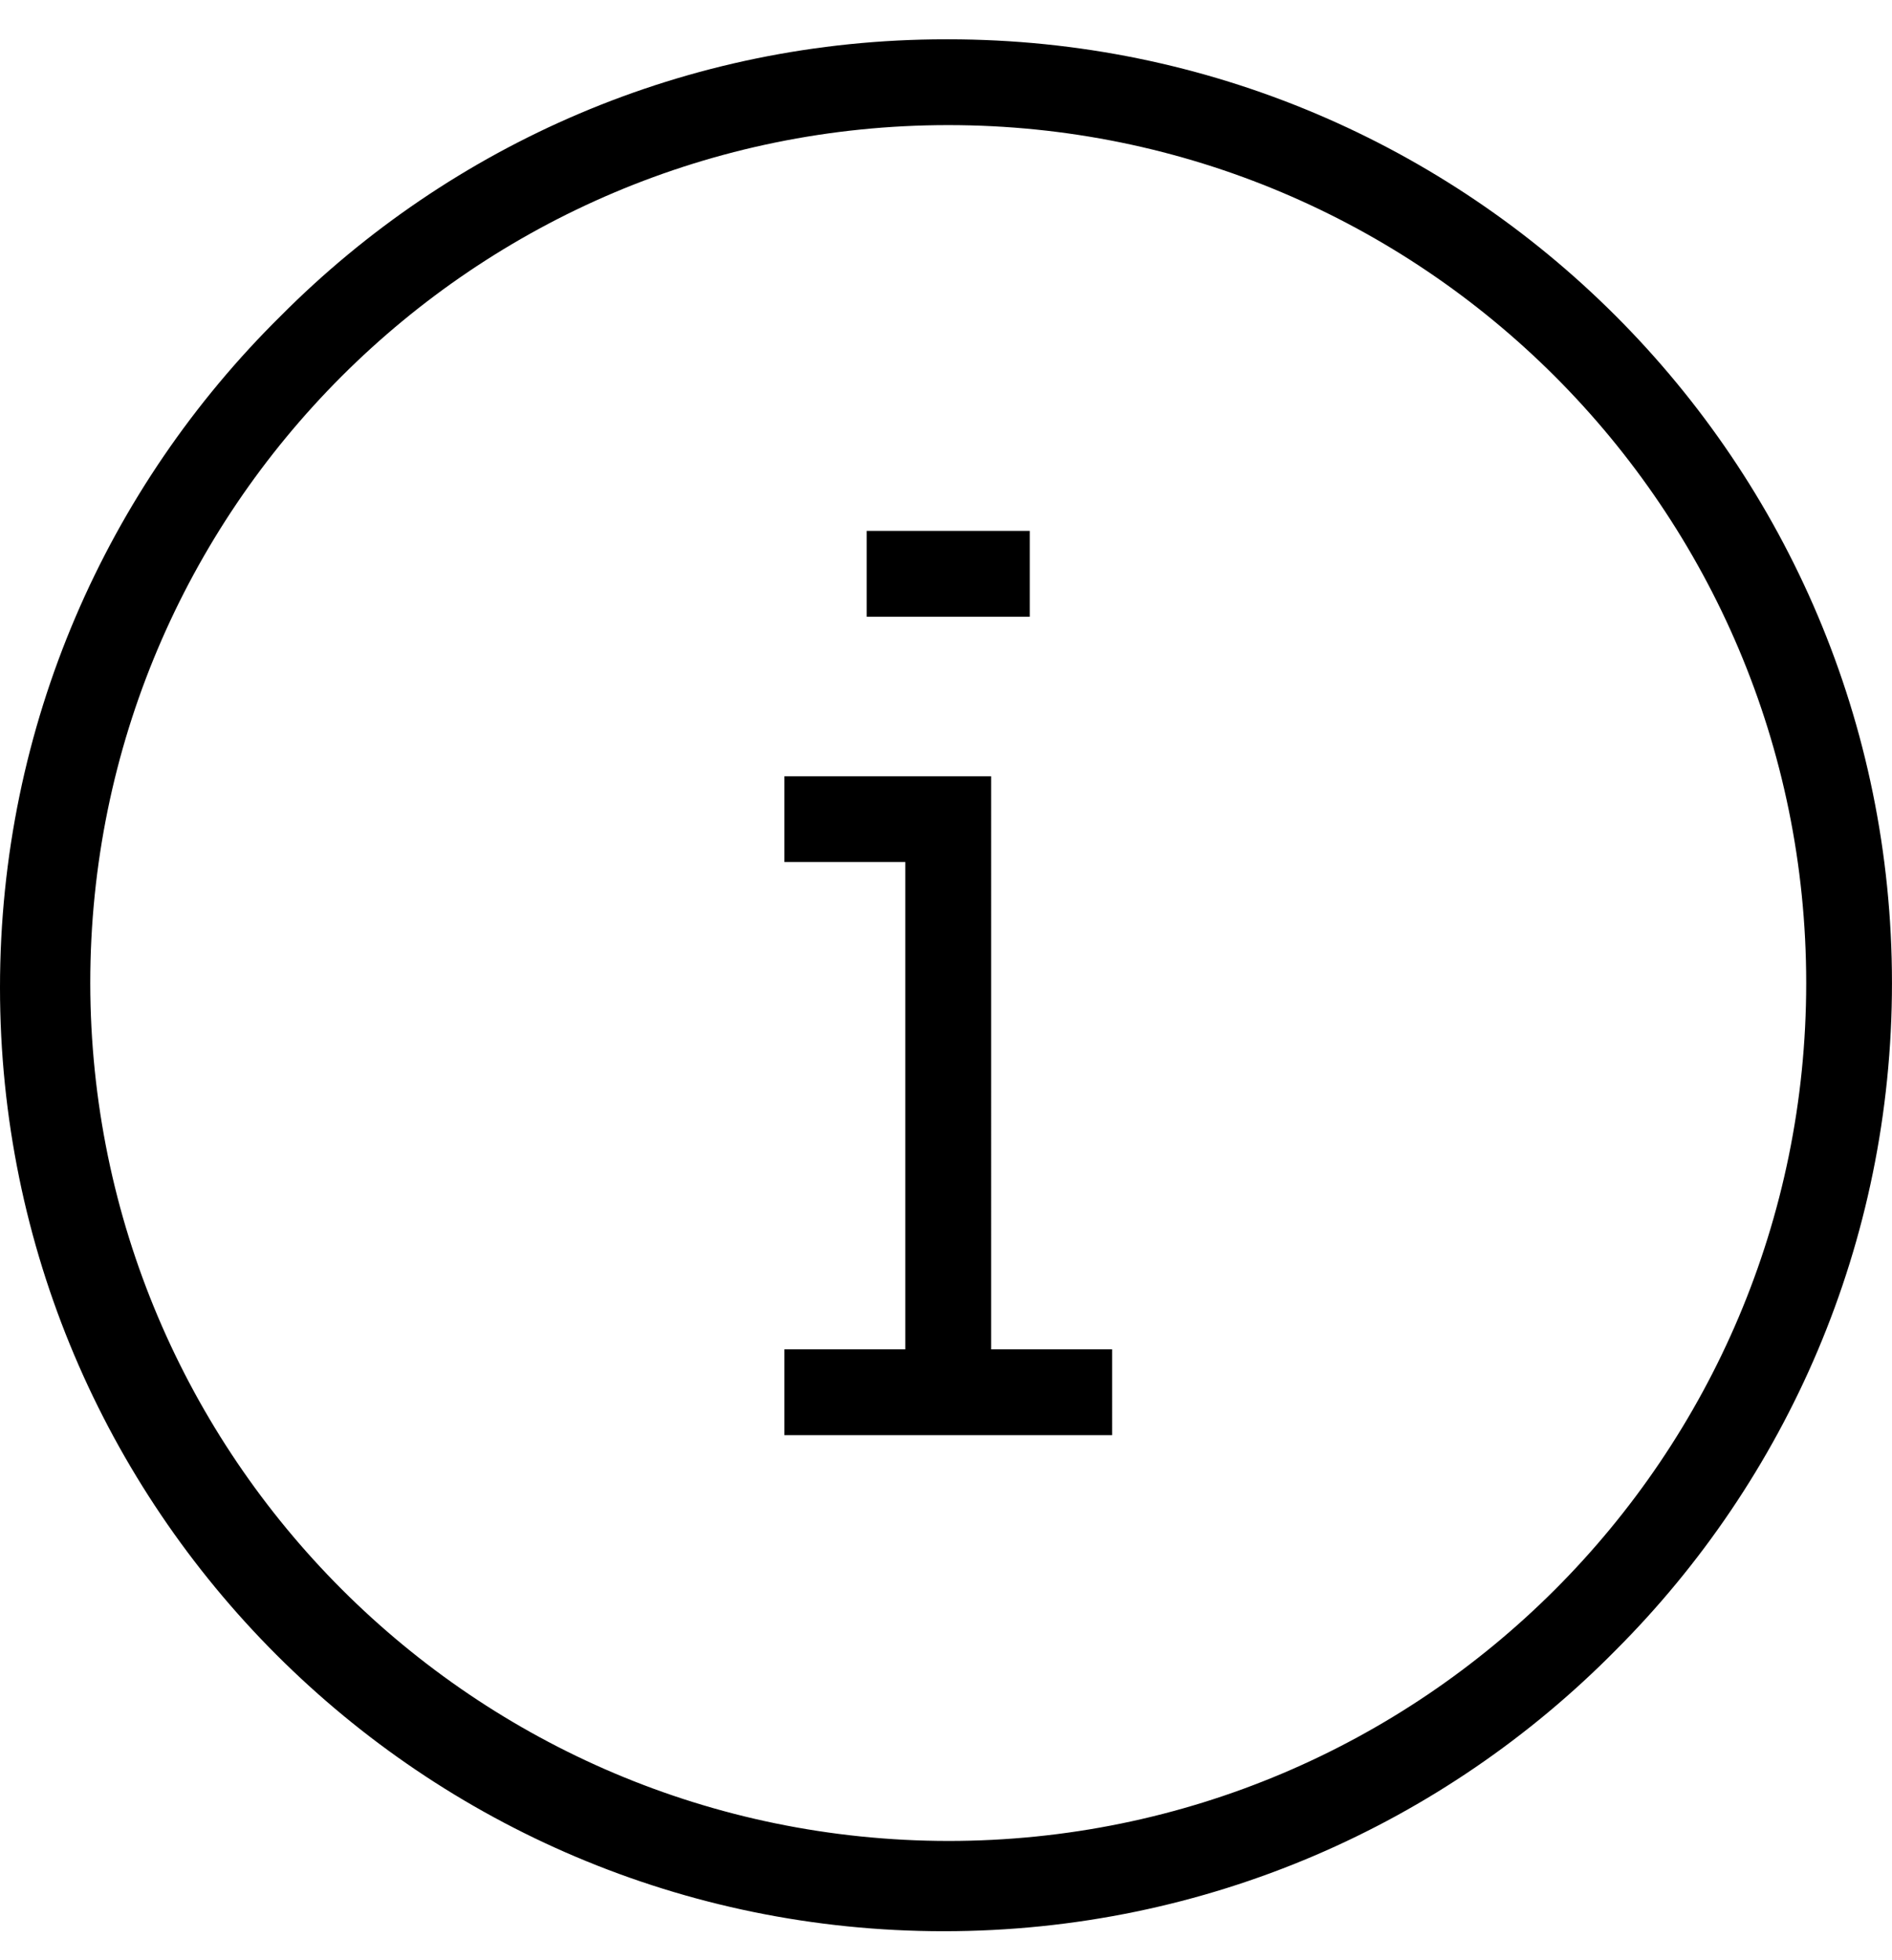 <svg viewBox="0 0 1026.425 1063.18" xmlns="http://www.w3.org/2000/svg"><path d="M514.425 21.333c282.763.01 511.984 229.236 511.984 512 0 141.38-57.305 269.378-149.954 362.03C783.568 989.47 654.59 1047.76 512 1047.76c-282.77 0-512-229.23-512-512 0-142.592 58.29-271.57 152.34-364.403l.055-.054C244.54 78.663 372.1 21.333 513.053 21.333h1.448-.074zm0 977.455c257.063 0 465.455-208.39 465.455-465.455S771.49 67.878 514.425 67.878c-257.063 0-465.455 208.39-465.455 465.455.29 256.946 208.508 465.163 465.427 465.455h.028zm23.273-243.433h-46.545v-287.65h-65.63v-46.546H537.7zm65.63 23.273H425.522v-46.545h177.804zm-44.685-444.044h-88.436V288.04h88.436z"/></svg>